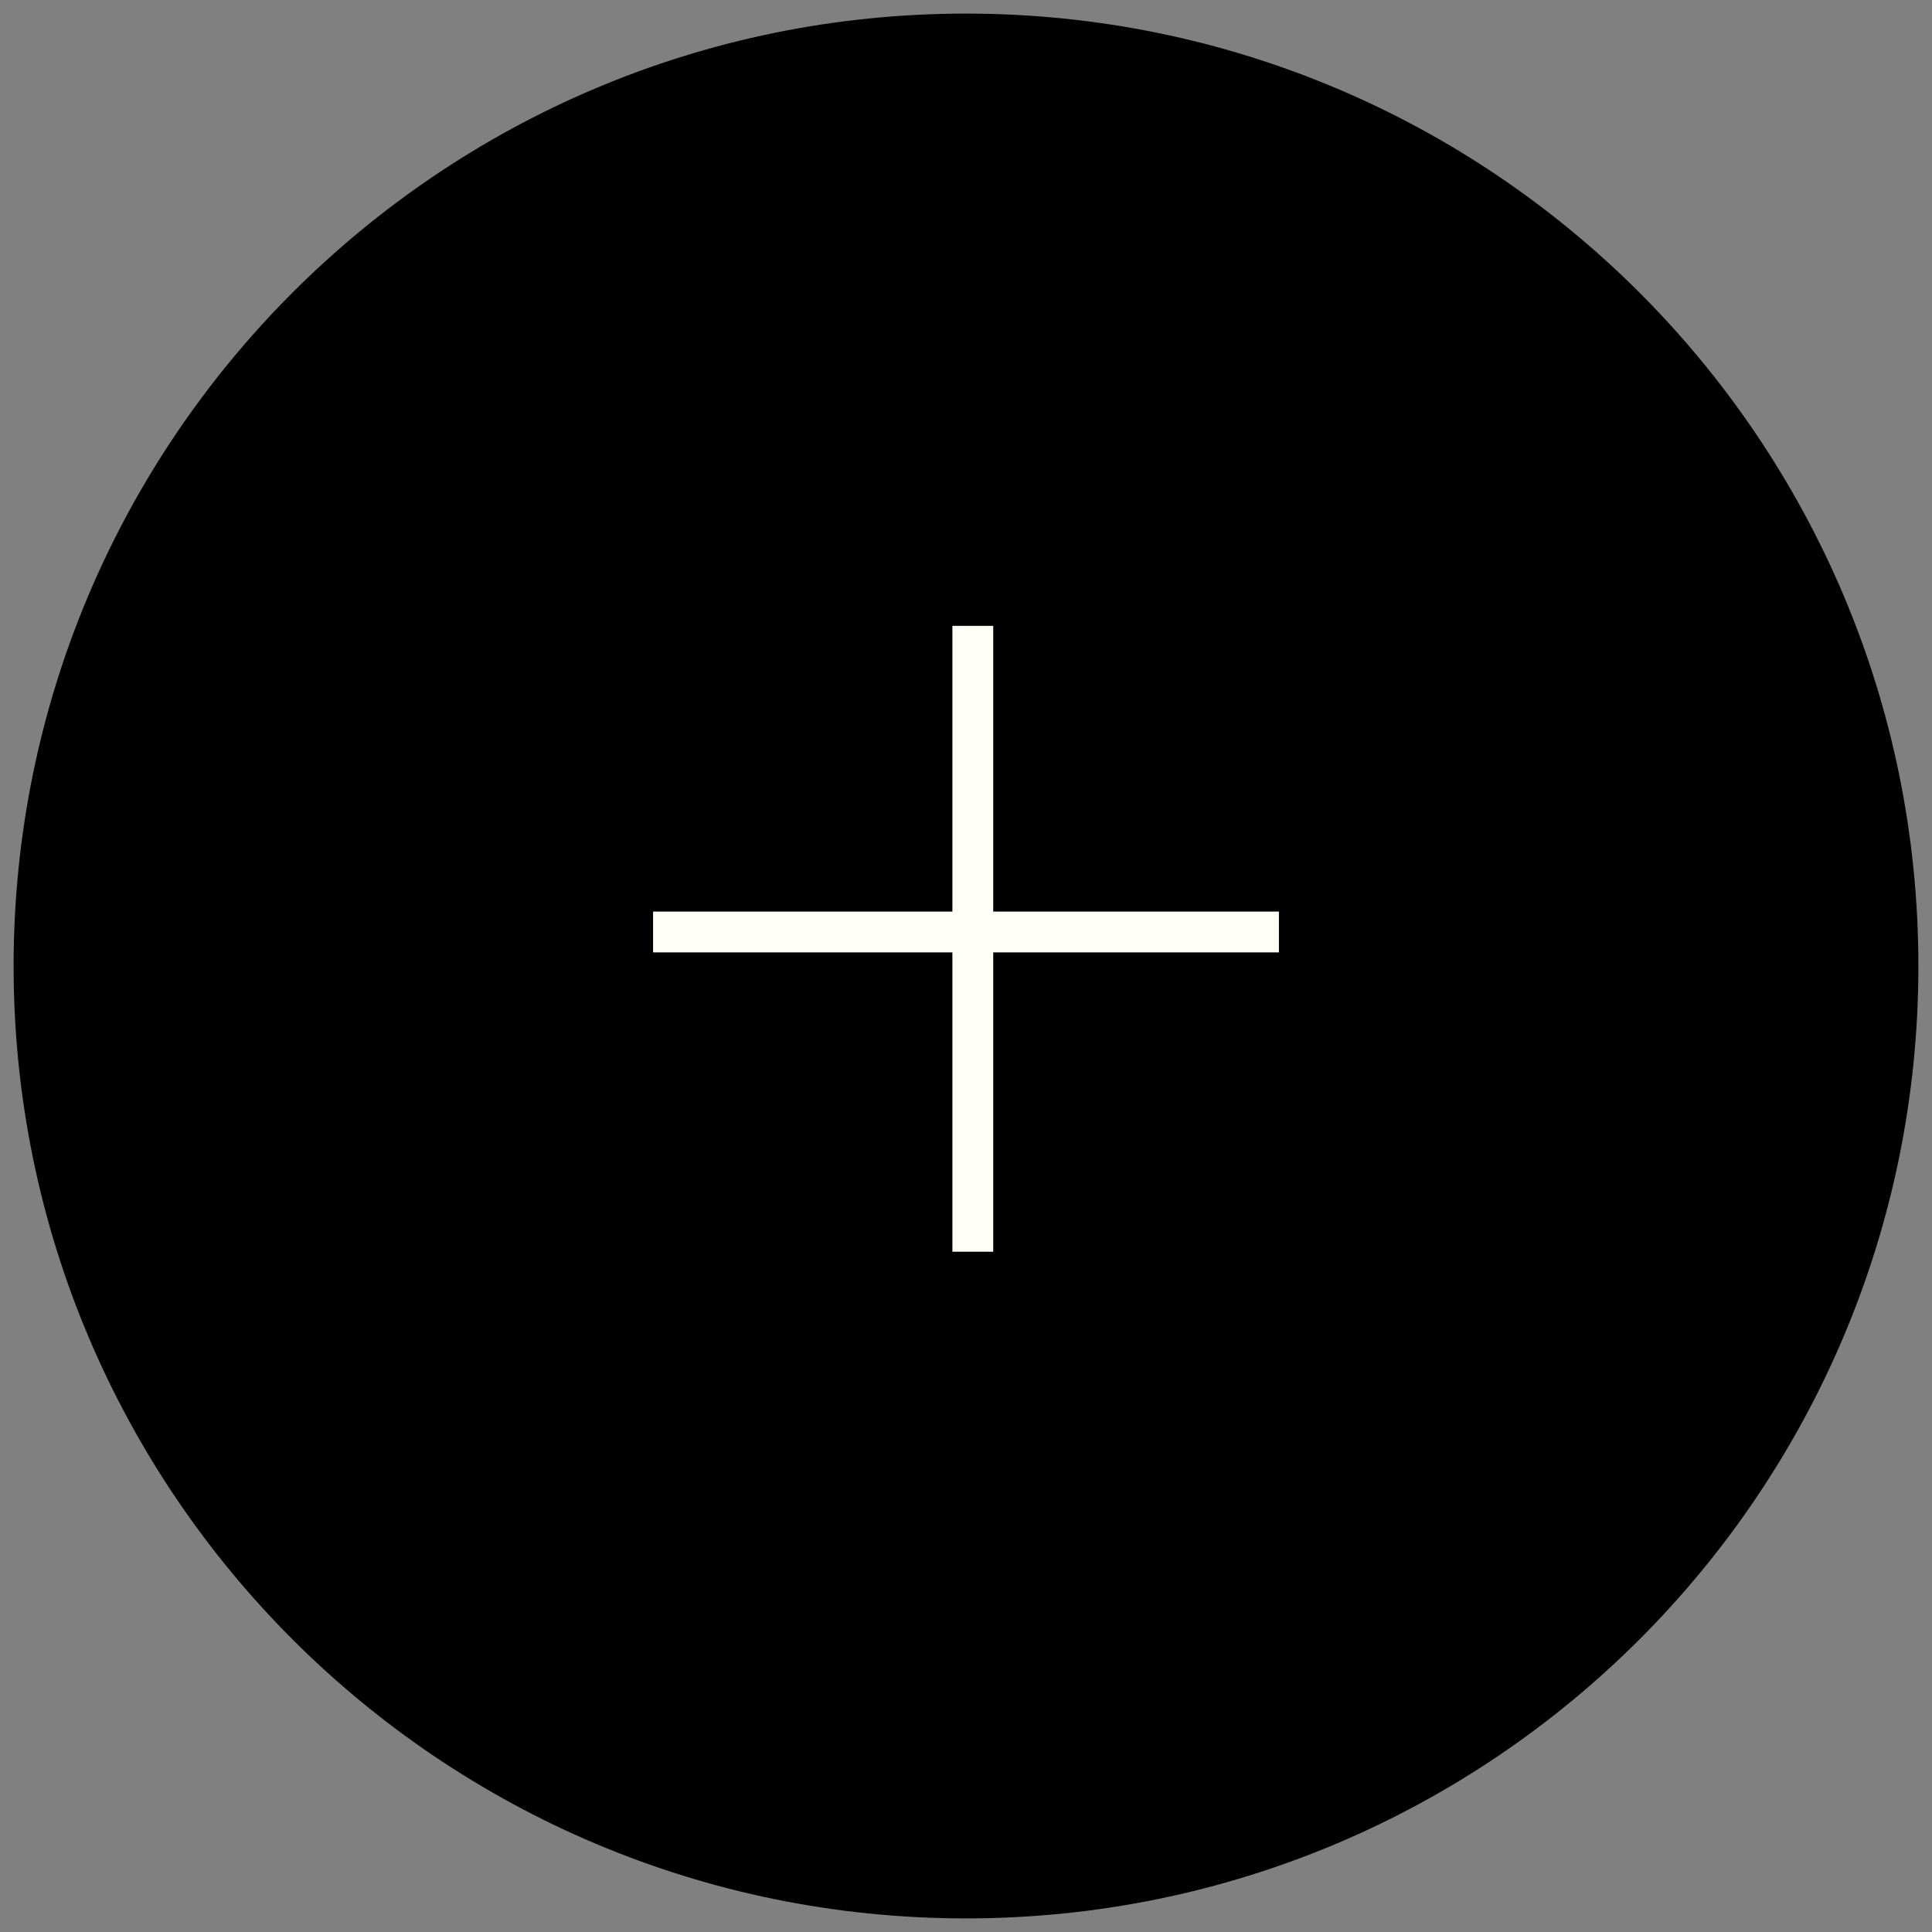 <svg xmlns="http://www.w3.org/2000/svg" width="71" height="71" fill="none"><rect width="100%" height="100%" fill="#808080" stroke="none"/><path fill="#000" d="M.5 35.5c0-19.33 15.67-35 35-35s35 15.67 35 35-15.67 35-35 35-35-15.67-35-35"/><path stroke="#FFFEF7" stroke-width="1.5" d="M24 34.25h23M35.75 46V23"/></svg>